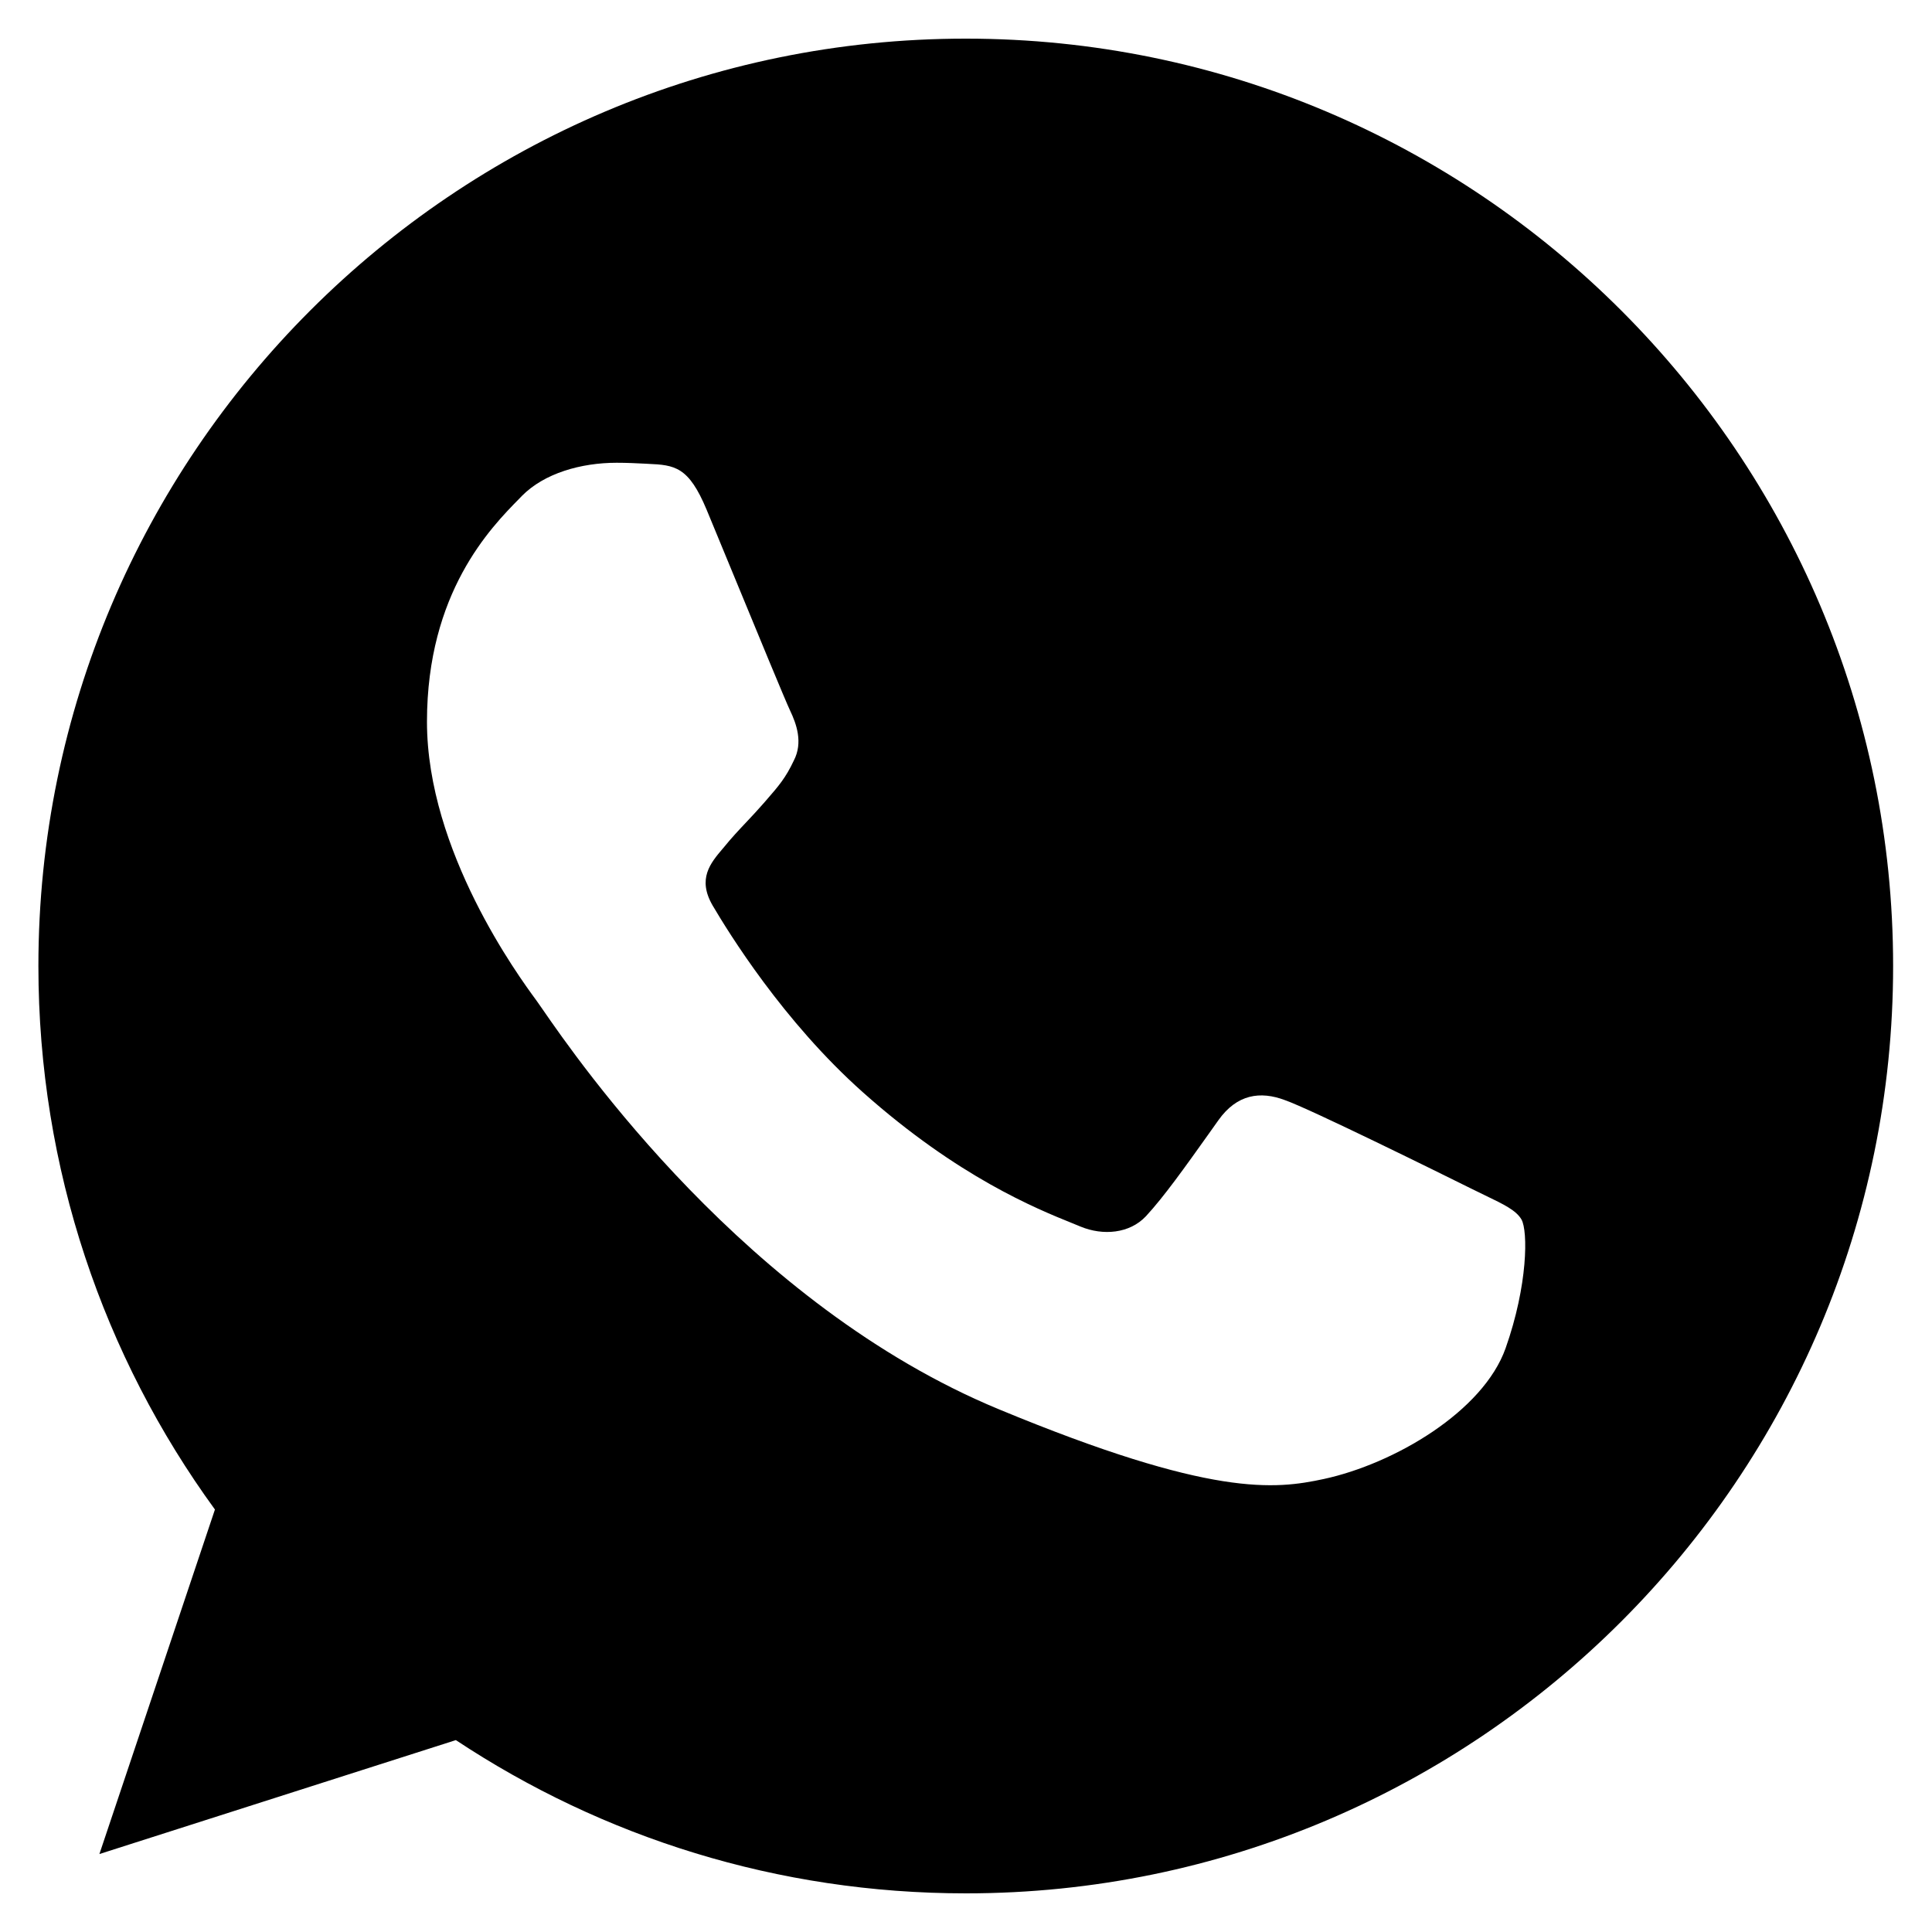 <svg width="40" height="40" viewBox="0 0 40 40" fill="none" xmlns="http://www.w3.org/2000/svg">
<path fill-rule="evenodd" clip-rule="evenodd" d="M19.991 0.8H20C30.587 0.8 39.195 9.413 39.195 20C39.195 30.586 30.587 39.2 20 39.2C16.095 39.2 12.474 38.038 9.438 36.027L2.058 38.386L4.45 31.253C2.149 28.093 0.795 24.2 0.795 20C0.795 9.411 9.404 0.8 19.991 0.8ZM27.404 30.622C28.871 30.305 30.709 29.221 31.172 27.913C31.635 26.602 31.635 25.486 31.501 25.249C31.392 25.06 31.136 24.936 30.753 24.752C30.653 24.704 30.545 24.652 30.428 24.593C29.864 24.313 27.121 22.957 26.603 22.777C26.094 22.585 25.609 22.652 25.225 23.194C25.152 23.297 25.079 23.399 25.007 23.501C24.543 24.152 24.096 24.781 23.725 25.181C23.387 25.541 22.835 25.587 22.371 25.395C22.321 25.374 22.263 25.351 22.198 25.324C21.465 25.028 19.838 24.371 17.869 22.618C16.208 21.14 15.08 19.299 14.754 18.747C14.433 18.193 14.71 17.869 14.965 17.568C14.97 17.563 14.975 17.557 14.979 17.552C15.144 17.348 15.304 17.178 15.465 17.008C15.58 16.885 15.696 16.762 15.815 16.625C15.832 16.605 15.849 16.585 15.866 16.566C16.118 16.277 16.267 16.105 16.436 15.745C16.628 15.373 16.491 14.989 16.355 14.705C16.261 14.507 15.679 13.096 15.18 11.885C14.966 11.367 14.768 10.885 14.629 10.551C14.257 9.661 13.974 9.627 13.41 9.603C13.393 9.602 13.375 9.601 13.357 9.6C13.179 9.591 12.983 9.581 12.767 9.581C12.032 9.581 11.267 9.797 10.803 10.27C10.787 10.287 10.77 10.304 10.753 10.322C10.16 10.924 8.84 12.267 8.84 14.943C8.84 17.624 10.743 20.219 11.095 20.699C11.104 20.713 11.113 20.724 11.12 20.734C11.141 20.762 11.181 20.82 11.239 20.904C11.958 21.945 15.459 27.015 20.679 29.177C25.091 31.006 26.401 30.836 27.404 30.622Z" fill="black"/>
</svg>
